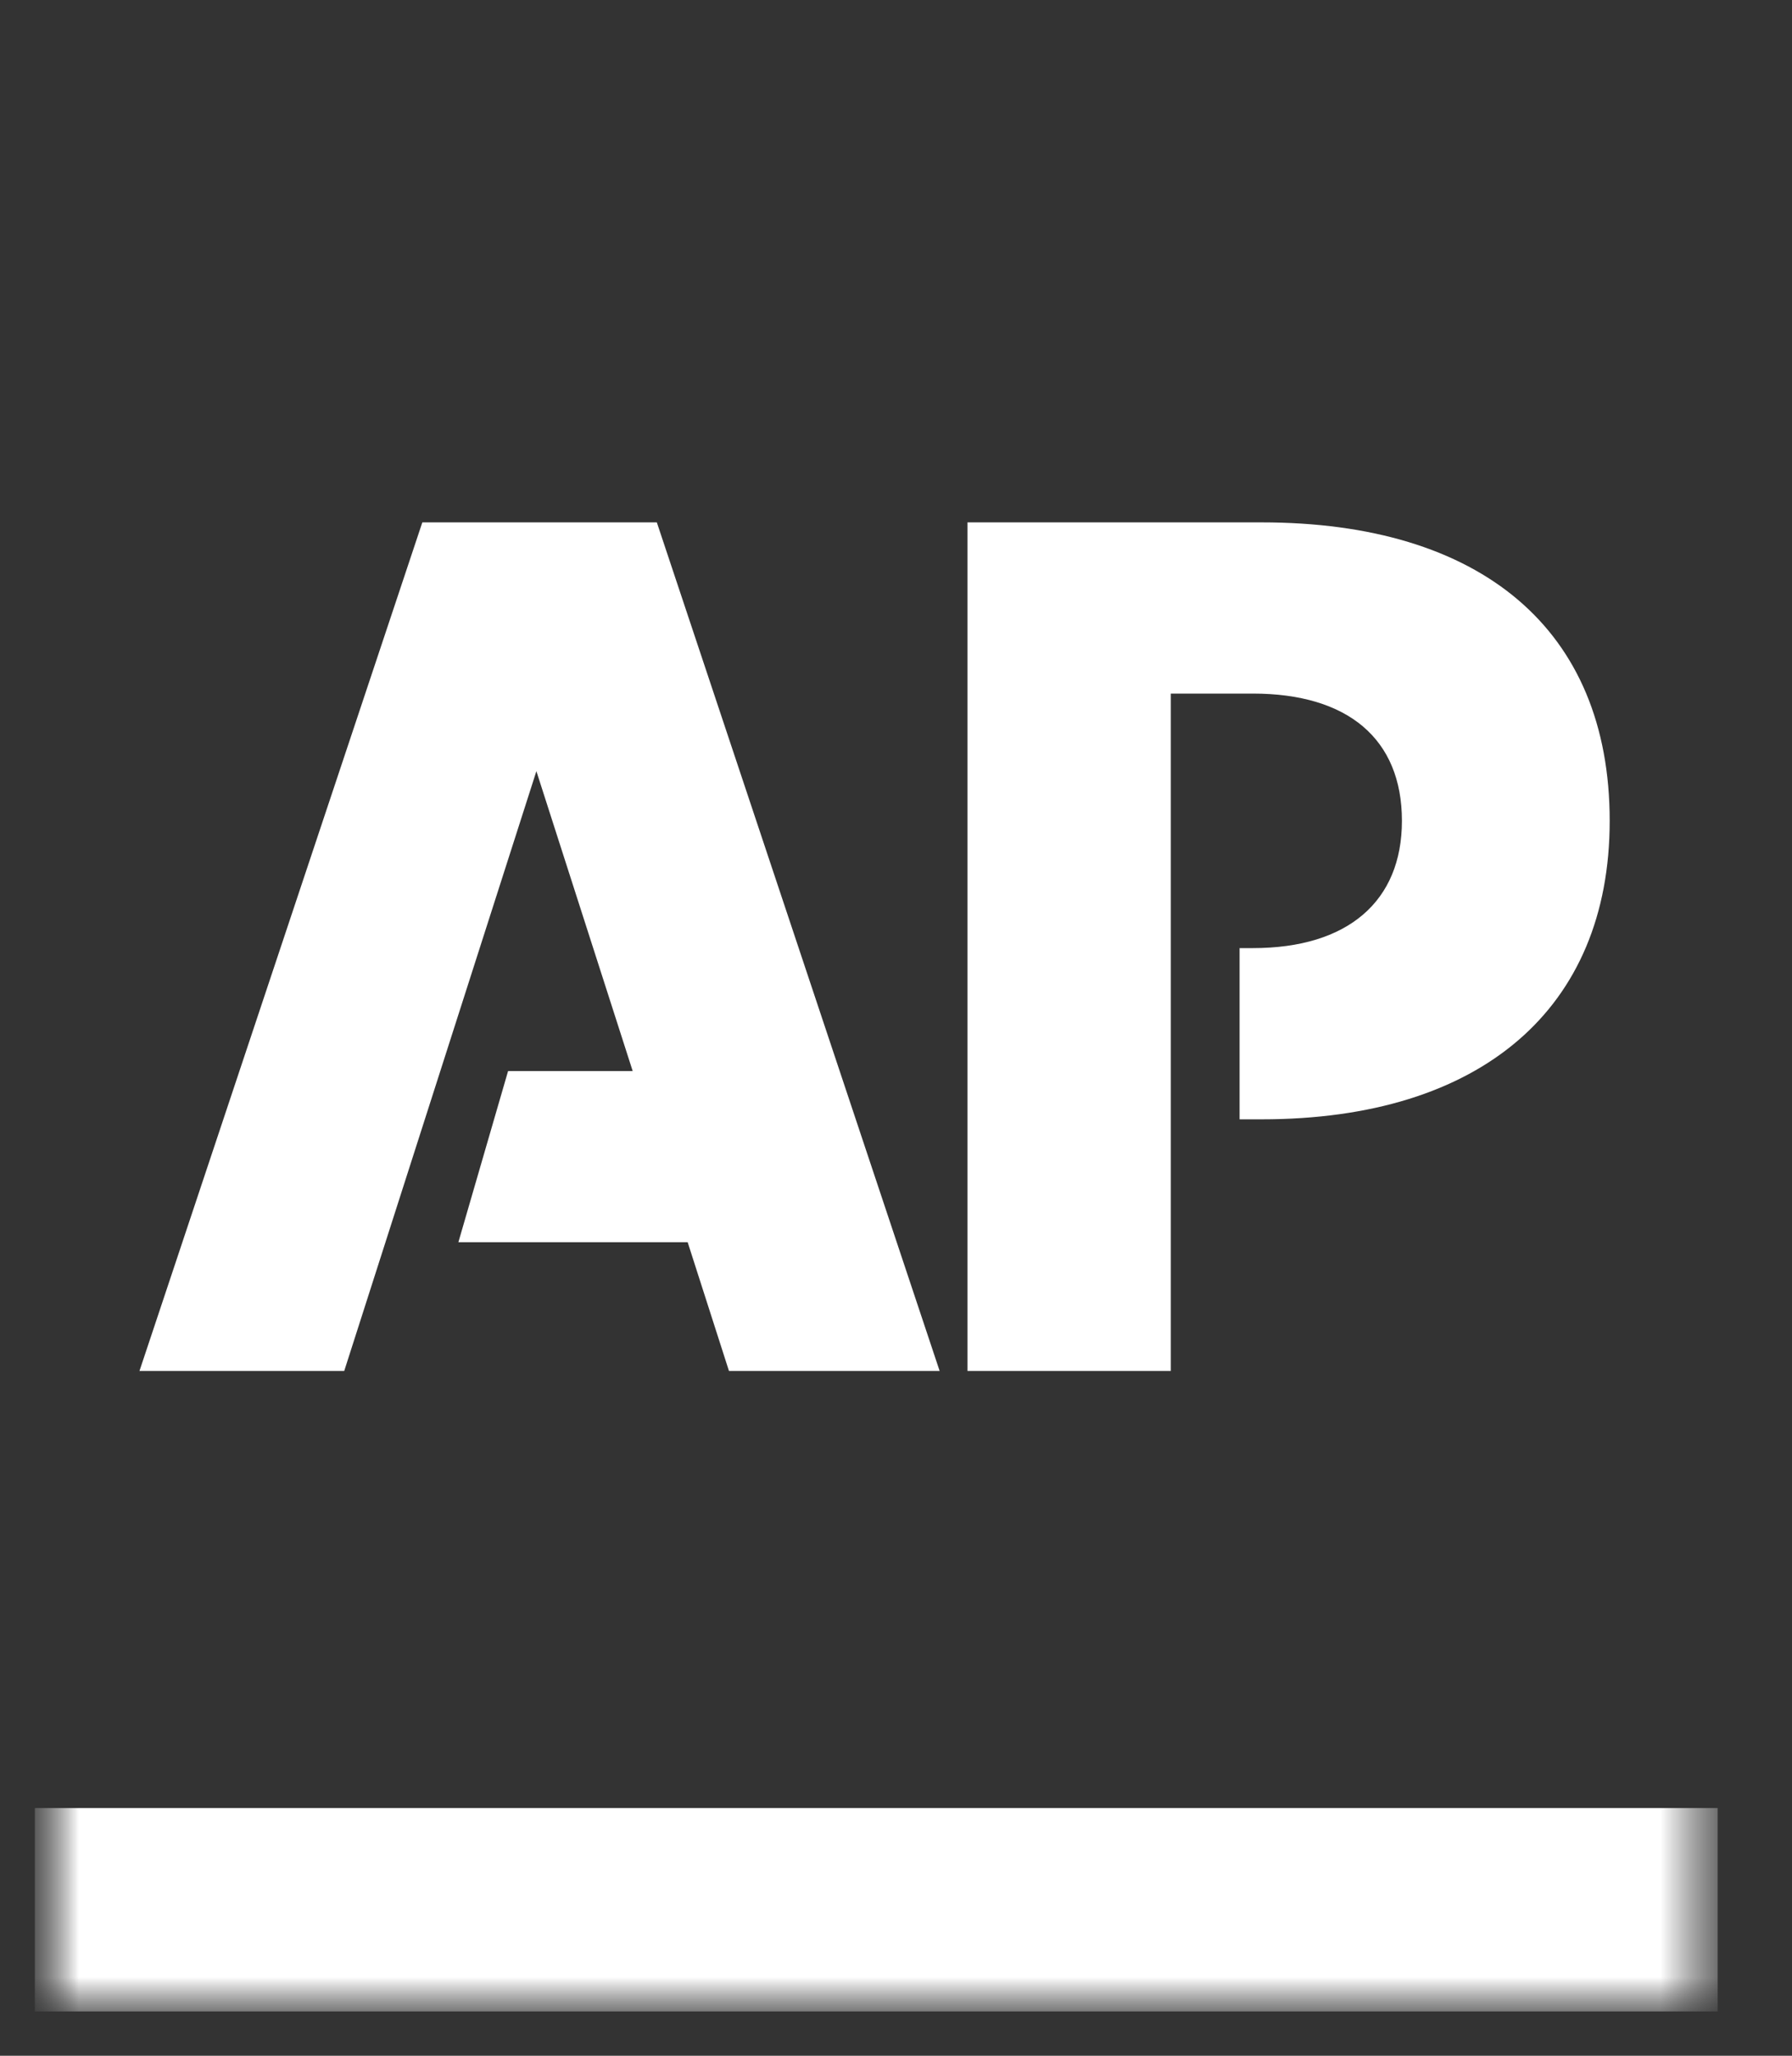 <svg width="34" height="39" viewBox="0 0 34 39" fill="none" xmlns="http://www.w3.org/2000/svg">
<rect x="0" y="0" width="34" height="39" fill="#333333" stroke="none"/>
<g id="663e978237f270ce014c90ed_the_associated_press_logo.svg" clip-path="url(#clip0_2912_9778)">
<g id="Clip path group">
<mask id="mask0_2912_9778" style="mask-type:luminance" maskUnits="userSpaceOnUse" x="0" y="1" width="33" height="38">
<g id="clip0_339_1590">
<path id="Vector" d="M32.59 1.2H0.661V38.664H32.59V1.2Z" fill="white"/>
</g>
</mask>
<g mask="url(#mask0_2912_9778)">
<g id="Group">
<g id="Mask group">
<mask id="mask1_2912_9778" style="mask-type:luminance" maskUnits="userSpaceOnUse" x="0" y="1" width="33" height="38">
<g id="Group_2">
<path id="Vector_2" d="M0.661 38.154H32.59V1.199H0.661V38.154Z" fill="white"/>
</g>
</mask>
<g mask="url(#mask1_2912_9778)">
<g id="Group_3">
<path id="Vector_3" fill-rule="evenodd" clip-rule="evenodd" d="M0.661 34.301H32.59V38.16H0.661L0.661 34.301Z" fill="white"/>
</g>
</g>
</g>
<path id="Vector_4" fill-rule="evenodd" clip-rule="evenodd" d="M8.013 9.91L2.646 26.009H6.531L10.177 14.63L12.004 20.319H9.64L8.697 23.566H13.047L13.831 26.009H17.828L12.462 9.91H8.013ZM23.935 9.91H18.356V26.009H22.214V13.158H23.769C25.573 13.158 26.599 14.018 26.599 15.572C26.599 17.099 25.573 17.987 23.769 17.987H23.519V21.235H23.935C28.098 21.235 30.541 19.139 30.541 15.572C30.541 11.936 28.098 9.91 23.935 9.91Z" fill="white"/>
</g>
</g>
</g>
</g>
<defs>
<clipPath id="clip0_2912_9778">
<rect width="32.781" height="38.4" fill="white" transform="translate(0.526 0.3)"/>
</clipPath>
</defs>
</svg>
